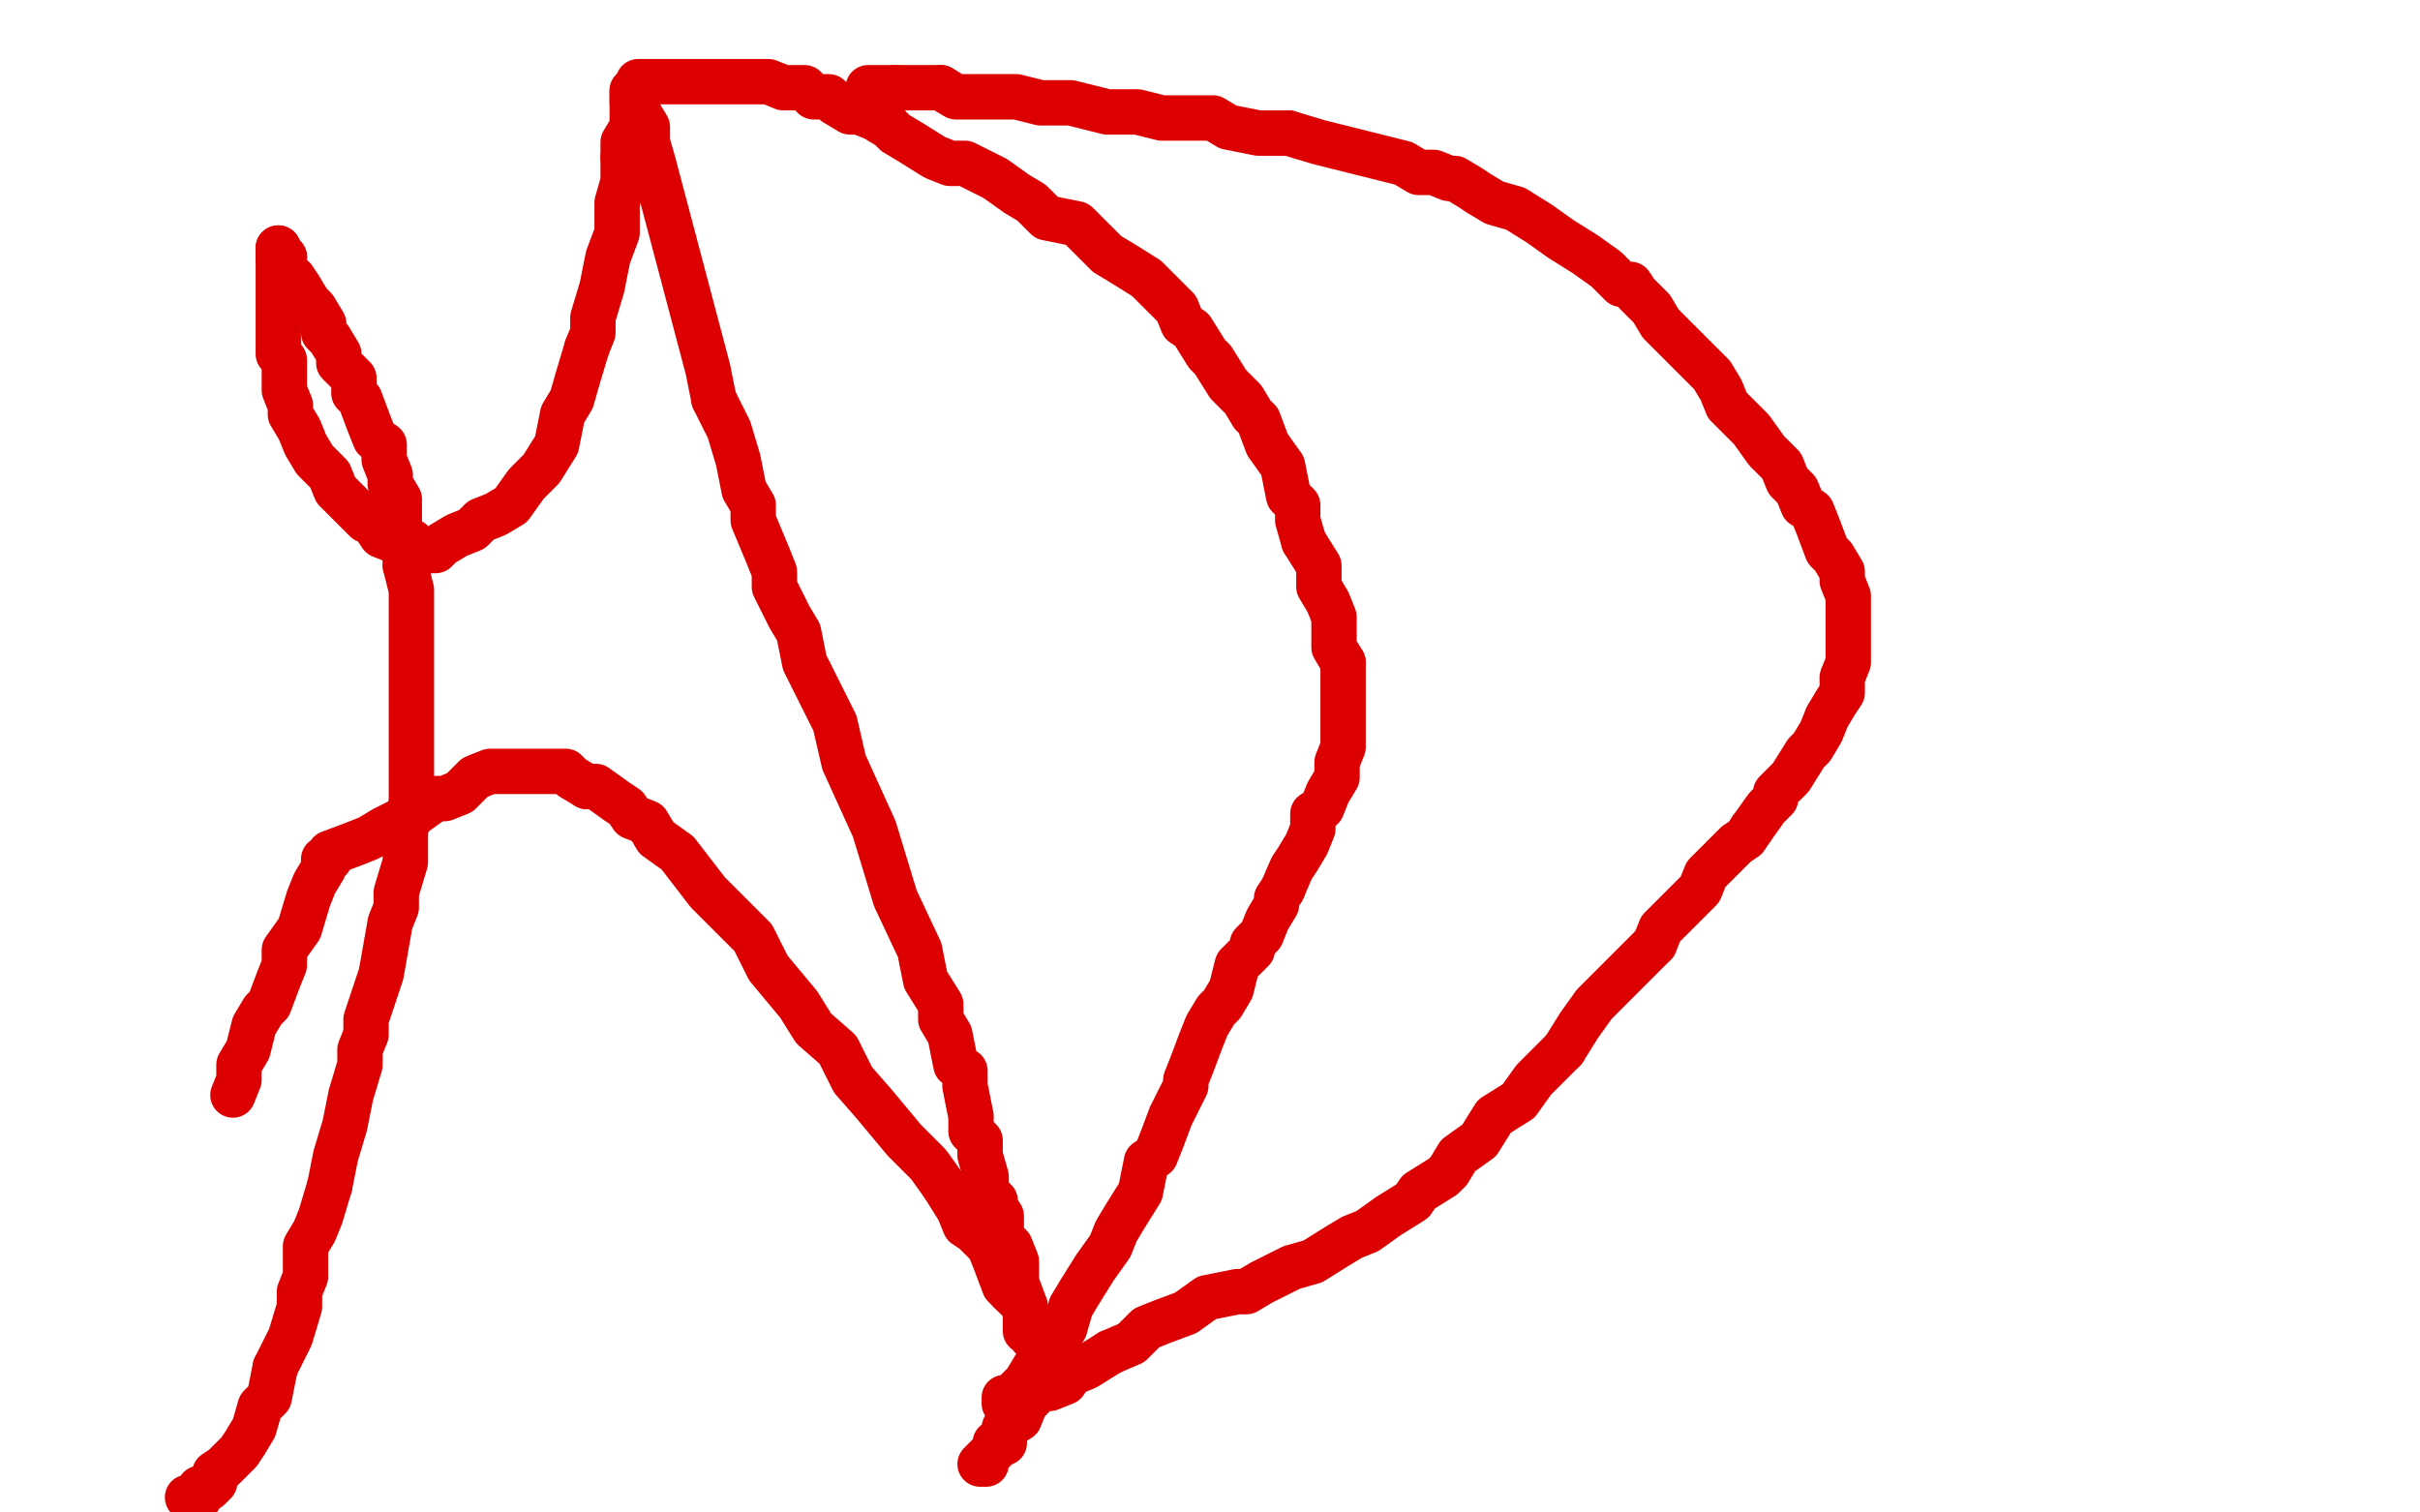 <?xml version="1.0" standalone="no"?>
<!DOCTYPE svg PUBLIC "-//W3C//DTD SVG 1.1//EN"
"http://www.w3.org/Graphics/SVG/1.1/DTD/svg11.dtd">

<svg width="800" height="500" version="1.1" xmlns="http://www.w3.org/2000/svg" xmlns:xlink="http://www.w3.org/1999/xlink" style="stroke-antialiasing: false"><desc>This SVG has been created on https://colorillo.com/</desc><rect x='0' y='0' width='800' height='500' style='fill: rgb(255,255,255); stroke-width:0' /><polyline points="62,495 64,495 64,495 66,495 66,495 66,492 66,492 69,492 69,492 71,490 71,490 71,487 74,485 79,480 81,477 84,472 86,465 89,462 91,452" style="fill: none; stroke: #dc0000; stroke-width: 15; stroke-linejoin: round; stroke-linecap: round; stroke-antialiasing: false; stroke-antialias: 0; opacity: 1.0"/>
<polyline points="109,392 111,382 114,372 116,362 119,352 119,347 121,342 121,337 126,322 129,305 131,300 131,295 134,285 134,275 136,265 136,255 136,242 136,237 136,232 136,222 136,212 136,205 136,200 136,195 134,187" style="fill: none; stroke: #dc0000; stroke-width: 15; stroke-linejoin: round; stroke-linecap: round; stroke-antialiasing: false; stroke-antialias: 0; opacity: 1.0"/>
<polyline points="91,452 96,442 99,432 99,427 101,422 101,412 104,407 106,402 109,392" style="fill: none; stroke: #dc0000; stroke-width: 15; stroke-linejoin: round; stroke-linecap: round; stroke-antialiasing: false; stroke-antialias: 0; opacity: 1.0"/>
<polyline points="134,187 134,185 134,180 132,175 132,172 132,167 132,165 129,160 129,157 127,152 127,147 124,145 122,140 119,132 117,130 117,125 114,122 112,120 112,117 109,112 107,110 107,107 104,102 102,100 99,95 97,92 94,90 94,87 94,85" style="fill: none; stroke: #dc0000; stroke-width: 15; stroke-linejoin: round; stroke-linecap: round; stroke-antialiasing: false; stroke-antialias: 0; opacity: 1.0"/>
<polyline points="92,82 92,84 92,87 92,89 92,92 92,94 92,97 92,99 92,102 92,104 92,107 92,109 92,112 92,114 92,117 94,119 94,122 94,124 94,127 94,129 96,134 96,137 99,142 101,147 104,152 106,154 109,157 111,162 116,167 121,172 124,172 124,174 126,177 131,179 134,179 136,179 139,182 141,182 144,182 146,180 151,177 156,175 159,172 164,170 169,167 174,160 179,155 184,147 186,137 189,132 191,125 194,115" style="fill: none; stroke: #dc0000; stroke-width: 15; stroke-linejoin: round; stroke-linecap: round; stroke-antialiasing: false; stroke-antialias: 0; opacity: 1.0"/>
<polyline points="206,52 206,47 209,42 209,40 209,37 209,35 209,32 209,30" style="fill: none; stroke: #dc0000; stroke-width: 15; stroke-linejoin: round; stroke-linecap: round; stroke-antialiasing: false; stroke-antialias: 0; opacity: 1.0"/>
<polyline points="194,115 196,110 196,105 199,95 201,85 204,77 204,72 204,67 206,60 206,55 206,52" style="fill: none; stroke: #dc0000; stroke-width: 15; stroke-linejoin: round; stroke-linecap: round; stroke-antialiasing: false; stroke-antialias: 0; opacity: 1.0"/>
<polyline points="209,30 209,32 209,34 211,37 214,42 214,47 216,54 234,122 236,132" style="fill: none; stroke: #dc0000; stroke-width: 15; stroke-linejoin: round; stroke-linecap: round; stroke-antialiasing: false; stroke-antialias: 0; opacity: 1.0"/>
<polyline points="94,85 92,85 92,82" style="fill: none; stroke: #dc0000; stroke-width: 15; stroke-linejoin: round; stroke-linecap: round; stroke-antialiasing: false; stroke-antialias: 0; opacity: 1.0"/>
<polyline points="236,132 241,142 244,152 246,162 249,167 249,172 254,184 256,189 256,194 261,204 264,209 266,219 271,229 276,239 279,252 289,274 296,297 304,314 306,324 311,332 311,337 314,342 316,352 319,354 319,359 321,369 321,374 324,377 324,382 326,389 326,394 329,397 329,399 331,402 331,407 331,409 334,412 336,417 336,424 339,432 339,434 341,437 341,439 341,442 341,440 339,440 339,437 339,435 339,432 337,430 334,427" style="fill: none; stroke: #dc0000; stroke-width: 15; stroke-linejoin: round; stroke-linecap: round; stroke-antialiasing: false; stroke-antialias: 0; opacity: 1.0"/>
<polyline points="312,392 307,385 299,377 289,365 282,357 277,347 269,340 264,332 254,320 249,310 234,295 224,282 217,277 214,272 209,270 207,267 204,265 197,260 194,260" style="fill: none; stroke: #dc0000; stroke-width: 15; stroke-linejoin: round; stroke-linecap: round; stroke-antialiasing: false; stroke-antialias: 0; opacity: 1.0"/>
<polyline points="334,427 332,425 329,417 327,412 322,407 319,405 317,400 312,392" style="fill: none; stroke: #dc0000; stroke-width: 15; stroke-linejoin: round; stroke-linecap: round; stroke-antialiasing: false; stroke-antialias: 0; opacity: 1.0"/>
<polyline points="194,260 189,257 187,255 184,255 179,255 172,255 167,255 164,255 162,255 157,257 152,262 147,264 144,264 137,269 127,274 122,277 117,279 109,282 109,284 107,284 107,287 104,292 102,297 99,307 94,314 94,319 92,324 89,332 87,334 84,339 82,347 79,352 79,357 77,362" style="fill: none; stroke: #dc0000; stroke-width: 15; stroke-linejoin: round; stroke-linecap: round; stroke-antialiasing: false; stroke-antialias: 0; opacity: 1.0"/>
<polyline points="211,27 214,27 214,27 216,27 216,27 219,27 219,27 221,27 221,27 226,27 226,27 229,27 229,27 239,27 239,27 246,27 254,27 259,29 266,29 269,32 274,32 276,34 281,37 284,37 289,39 294,42 296,44 301,47 309,52 314,54 319,54 329,59 336,64 341,67 346,72 356,74 364,82 366,84 371,87 379,92 384,97 389,102 391,107 394,109 399,117 401,119 406,127 411,132 414,137 416,139 419,147 424,154 426,164 429,167 429,172 431,179" style="fill: none; stroke: #dc0000; stroke-width: 15; stroke-linejoin: round; stroke-linecap: round; stroke-antialiasing: false; stroke-antialias: 0; opacity: 1.0"/>
<polyline points="444,219 444,227 444,234 444,239 444,242 444,247 442,252 442,257 439,262 437,267 434,269 434,274 432,279 429,284 427,287 424,294" style="fill: none; stroke: #dc0000; stroke-width: 15; stroke-linejoin: round; stroke-linecap: round; stroke-antialiasing: false; stroke-antialias: 0; opacity: 1.0"/>
<polyline points="431,179 436,187 436,194 439,199 441,204 441,209 441,214 444,219" style="fill: none; stroke: #dc0000; stroke-width: 15; stroke-linejoin: round; stroke-linecap: round; stroke-antialiasing: false; stroke-antialias: 0; opacity: 1.0"/>
<polyline points="424,294 422,297 422,299 419,304 417,309 414,312 414,314 409,319 407,327 404,332 402,334 399,339 397,344 394,352 392,357 392,359 387,369 384,377 382,382 379,384 377,394 372,402 369,407 367,412 362,419 357,427 354,432 352,439 347,447 344,449 342,452 339,457 337,459 334,462 332,462 332,464 334,464 334,462" style="fill: none; stroke: #dc0000; stroke-width: 15; stroke-linejoin: round; stroke-linecap: round; stroke-antialiasing: false; stroke-antialias: 0; opacity: 1.0"/>
<polyline points="287,29 289,29 289,29 291,29 291,29 294,29 294,29 296,29 296,29" style="fill: none; stroke: #dc0000; stroke-width: 15; stroke-linejoin: round; stroke-linecap: round; stroke-antialiasing: false; stroke-antialias: 0; opacity: 1.0"/>
<polyline points="311,29 316,32 319,32 324,32 326,32 336,32 344,34 349,34 354,34 366,37 376,37 384,39 394,39 401,39 406,42 416,44 426,44" style="fill: none; stroke: #dc0000; stroke-width: 15; stroke-linejoin: round; stroke-linecap: round; stroke-antialiasing: false; stroke-antialias: 0; opacity: 1.0"/>
<polyline points="296,29 299,29 301,29 304,29 306,29 309,29 311,29" style="fill: none; stroke: #dc0000; stroke-width: 15; stroke-linejoin: round; stroke-linecap: round; stroke-antialiasing: false; stroke-antialias: 0; opacity: 1.0"/>
<polyline points="426,44 436,47 444,49 456,52 464,54 469,57 474,57 479,59 481,59 486,62 489,64 494,67 501,69 509,74 516,79 524,84 531,89 534,92 536,94 539,94 541,97 546,102 549,107 554,112 556,114 561,119 564,122 566,124 569,129 571,134 579,142 584,149 589,154 591,159 594,162 596,167 599,169 601,174 604,182 606,184 609,189 609,192 611,197 611,199 611,202 611,207 611,212 611,214 611,217 611,219 609,224 609,227 609,229 607,232 604,237 602,242 599,247 597,249 592,257 587,262 587,264 584,267 579,274" style="fill: none; stroke: #dc0000; stroke-width: 15; stroke-linejoin: round; stroke-linecap: round; stroke-antialiasing: false; stroke-antialias: 0; opacity: 1.0"/>
<polyline points="517,347 512,352 507,357 502,364 494,369 489,377 482,382 479,387 477,389 469,394 467,397 459,402 452,407 447,409 442,412 434,417 427,419 417,424 412,427 409,427 399,429 392,434 384,437 379,439 374,444 367,447" style="fill: none; stroke: #dc0000; stroke-width: 15; stroke-linejoin: round; stroke-linecap: round; stroke-antialiasing: false; stroke-antialias: 0; opacity: 1.0"/>
<polyline points="547,312 542,317 537,322 532,327 527,332 522,339 517,347" style="fill: none; stroke: #dc0000; stroke-width: 15; stroke-linejoin: round; stroke-linecap: round; stroke-antialiasing: false; stroke-antialias: 0; opacity: 1.0"/>
<polyline points="579,274 577,277 574,279 569,284 564,289 562,294 559,297 554,302 549,307 547,312" style="fill: none; stroke: #dc0000; stroke-width: 15; stroke-linejoin: round; stroke-linecap: round; stroke-antialiasing: false; stroke-antialias: 0; opacity: 1.0"/>
<polyline points="367,447 359,452 354,454 352,457 347,459 344,459 339,464 337,469 332,472 332,474 332,477 329,477 329,479 324,484 326,484" style="fill: none; stroke: #dc0000; stroke-width: 15; stroke-linejoin: round; stroke-linecap: round; stroke-antialiasing: false; stroke-antialias: 0; opacity: 1.0"/>
</svg>
